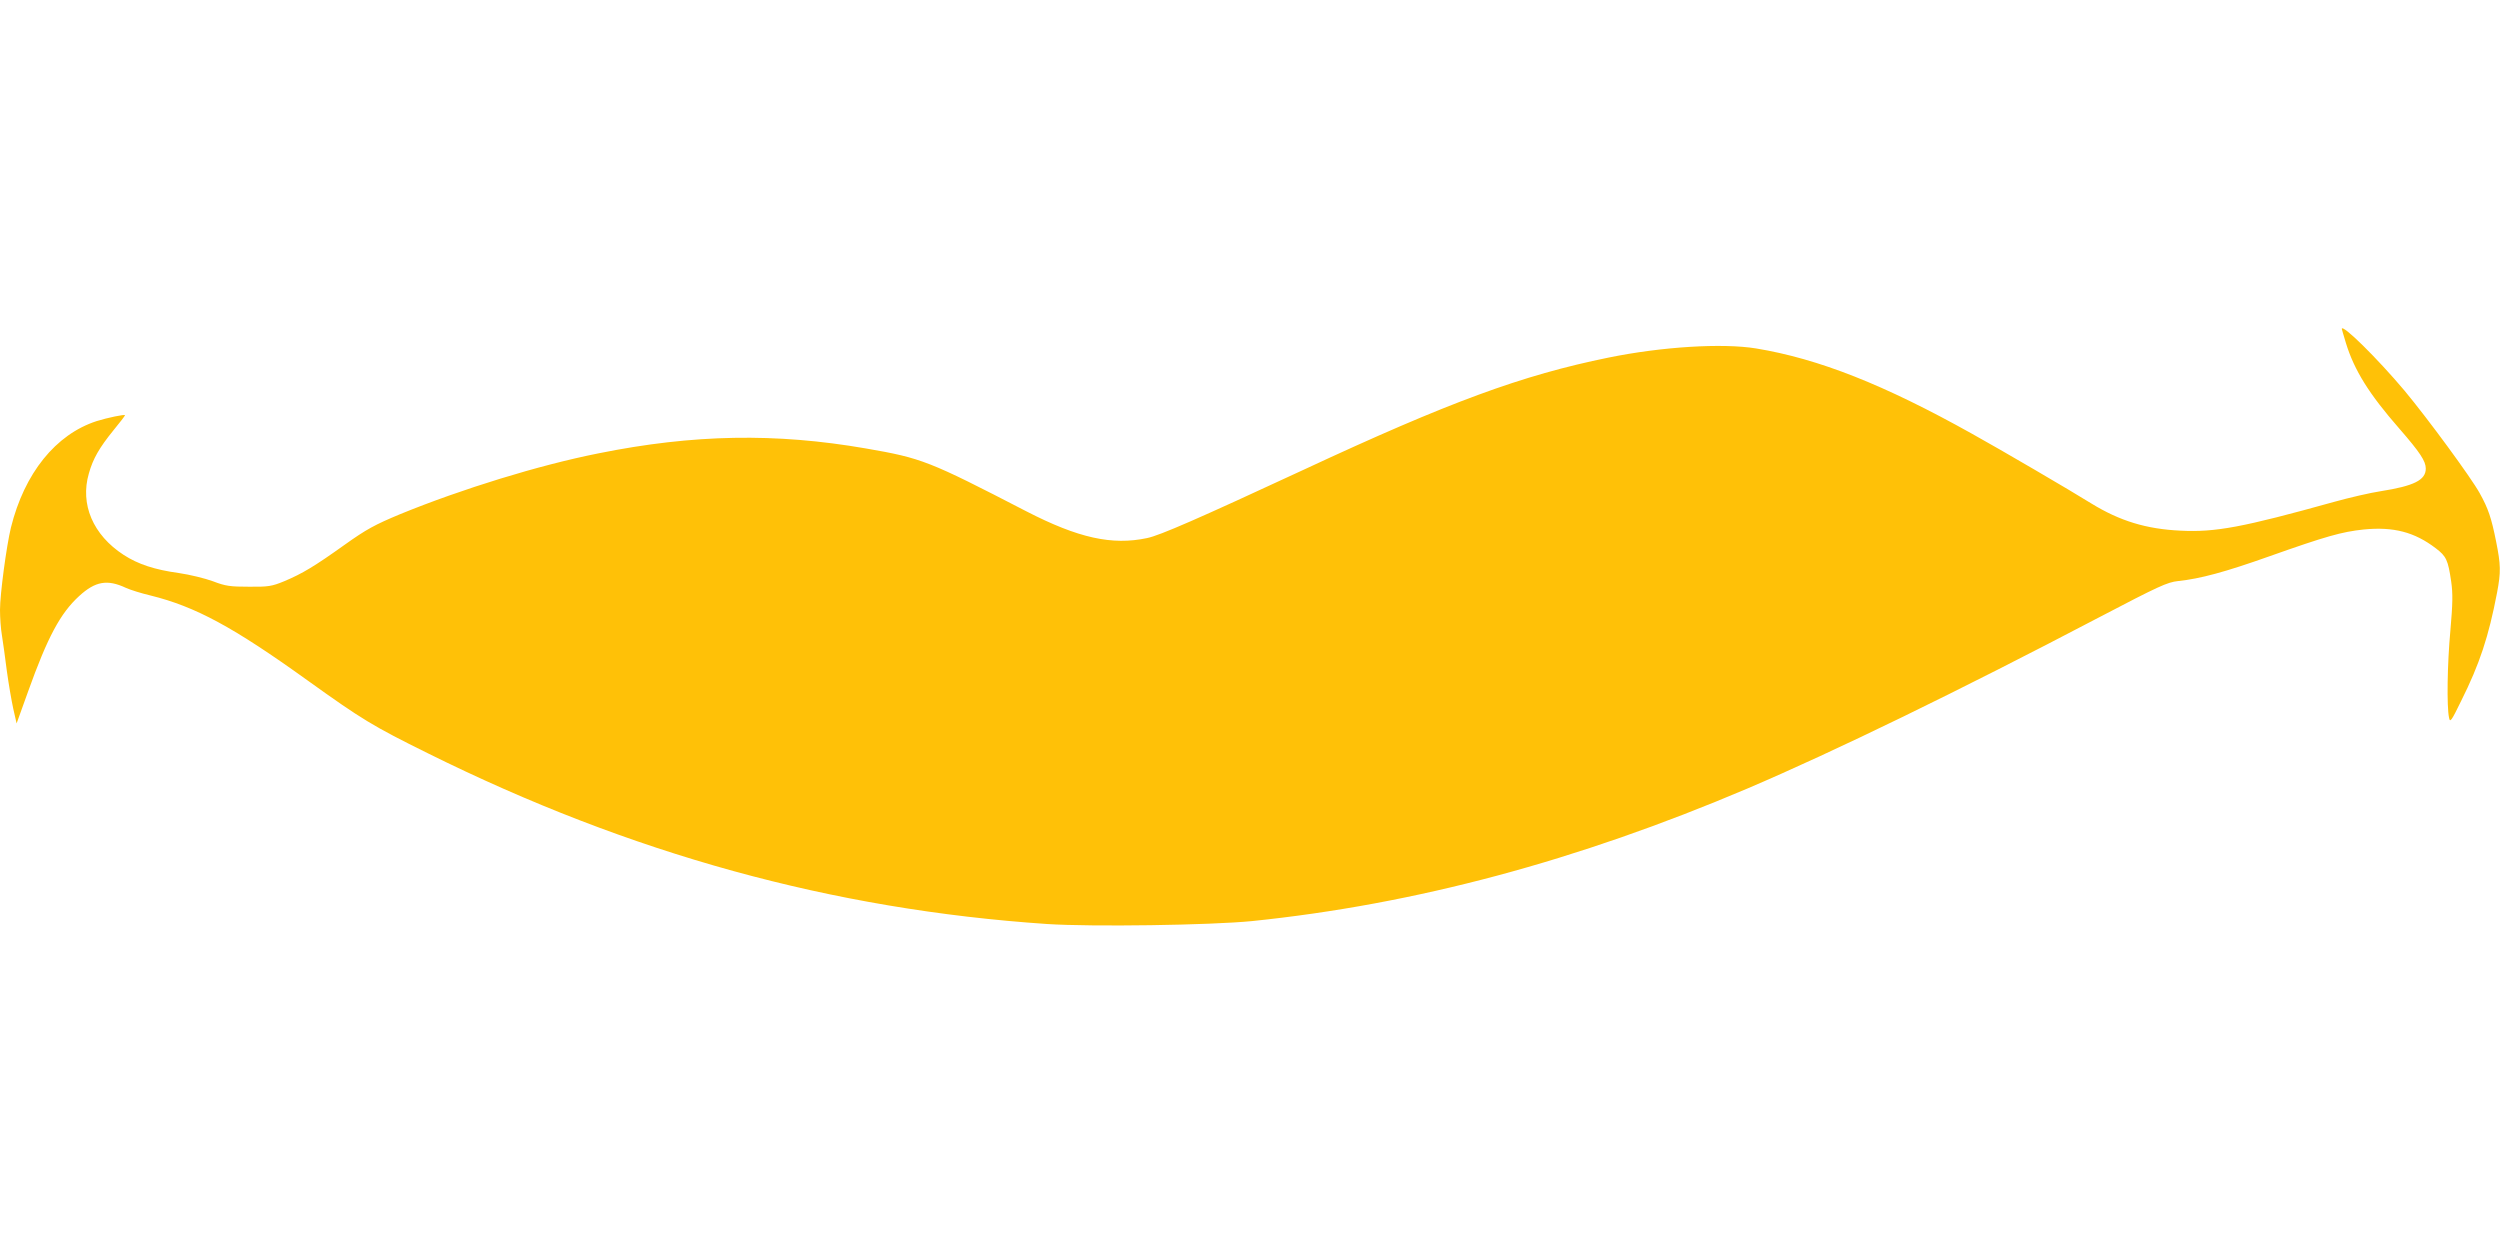 <?xml version="1.0" standalone="no"?>
<!DOCTYPE svg PUBLIC "-//W3C//DTD SVG 20010904//EN"
 "http://www.w3.org/TR/2001/REC-SVG-20010904/DTD/svg10.dtd">
<svg version="1.0" xmlns="http://www.w3.org/2000/svg"
 width="1280pt" height="640pt" viewBox="0 0 1280 640"
 preserveAspectRatio="xMidYMid meet">
<g transform="translate(0,640) scale(0.1,-0.1)"
fill="#ffc107" stroke="none">
<path d="M11990 4716 c0 -2 10 -35 21 -72 43 -140 119 -262 274 -439 106 -122
135 -166 135 -204 0 -59 -60 -89 -231 -116 -53 -8 -161 -33 -240 -55 -467
-130 -606 -156 -784 -147 -176 8 -312 50 -457 139 -109 68 -465 276 -611 357
-451 252 -785 384 -1106 437 -172 28 -482 9 -756 -47 -442 -90 -815 -227
-1560 -574 -541 -251 -735 -336 -802 -350 -179 -38 -352 0 -618 137 -501 259
-534 272 -822 322 -462 80 -882 73 -1368 -25 -307 -61 -699 -182 -1015 -311
-132 -55 -174 -78 -285 -157 -154 -110 -217 -148 -310 -187 -63 -26 -82 -29
-180 -28 -96 0 -120 3 -185 28 -41 15 -119 34 -174 42 -124 17 -209 45 -283
93 -157 102 -224 259 -178 417 21 75 53 131 126 221 33 40 59 74 59 77 0 6
-91 -13 -145 -30 -210 -68 -370 -267 -439 -545 -23 -95 -56 -341 -56 -422 0
-38 4 -97 10 -131 5 -33 17 -115 25 -181 9 -66 24 -153 33 -194 l17 -75 59
164 c100 279 165 400 261 488 83 76 144 87 240 42 22 -10 79 -28 126 -39 230
-57 423 -161 804 -435 279 -200 333 -233 616 -373 1038 -515 2072 -800 3171
-874 230 -15 836 -6 1048 15 836 86 1664 308 2535 678 450 192 1083 500 1802
877 306 160 349 180 405 186 114 12 240 46 468 127 291 103 370 125 482 137
153 15 260 -13 369 -96 54 -41 63 -60 79 -170 9 -62 8 -113 -4 -251 -16 -172
-19 -390 -7 -446 5 -27 11 -20 62 85 95 190 141 330 184 555 20 106 19 142 -5
262 -24 120 -40 168 -84 247 -44 80 -266 382 -385 525 -137 163 -321 345 -321
316z"/>
</g>
</svg>
